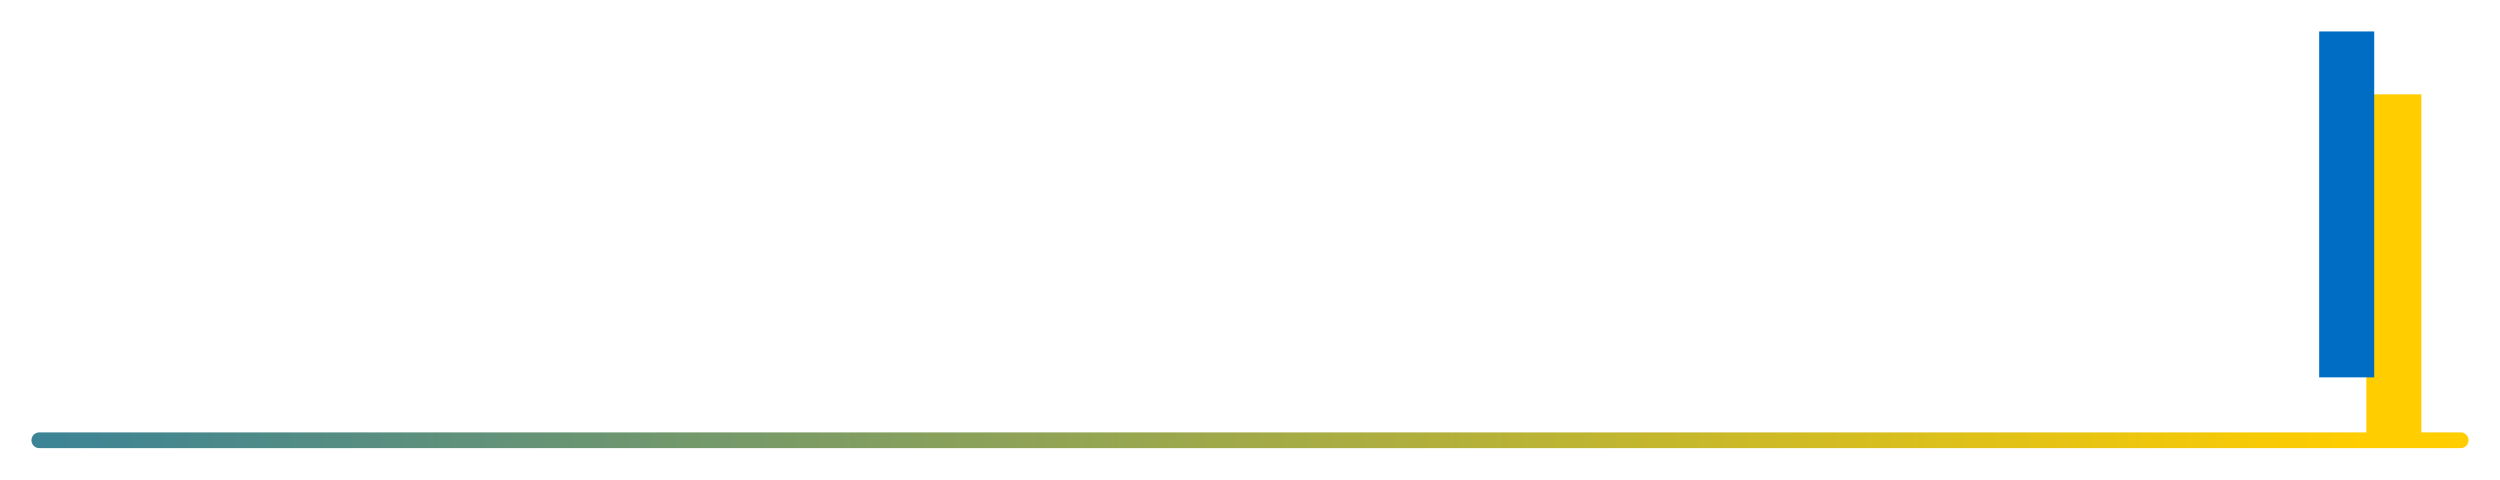 <svg width="318" height="61" viewBox="0 0 318 61" fill="none" xmlns="http://www.w3.org/2000/svg">
<g filter="url(#filter0_d_1250_18294)">
<rect x="308" y="52" width="7" height="44" transform="rotate(180 308 52)" fill="#FFCD00"/>
<rect x="302" y="44" width="7" height="44" transform="rotate(180 302 44)" fill="#006DC4"/>
<path d="M313 52L5 52" stroke="url(#paint0_linear_1250_18294)" stroke-width="2" stroke-linecap="round"/>
</g>
<defs>
<filter id="filter0_d_1250_18294" x="0" y="0" width="318" height="61" filterUnits="userSpaceOnUse" color-interpolation-filters="sRGB">
<feFlood flood-opacity="0" result="BackgroundImageFix"/>
<feColorMatrix in="SourceAlpha" type="matrix" values="0 0 0 0 0 0 0 0 0 0 0 0 0 0 0 0 0 0 127 0" result="hardAlpha"/>
<feOffset dy="4"/>
<feGaussianBlur stdDeviation="2"/>
<feComposite in2="hardAlpha" operator="out"/>
<feColorMatrix type="matrix" values="0 0 0 0 0 0 0 0 0 0 0 0 0 0 0 0 0 0 0.25 0"/>
<feBlend mode="normal" in2="BackgroundImageFix" result="effect1_dropShadow_1250_18294"/>
<feBlend mode="normal" in="SourceGraphic" in2="effect1_dropShadow_1250_18294" result="shape"/>
</filter>
<linearGradient id="paint0_linear_1250_18294" x1="300.122" y1="52" x2="-85.683" y2="52" gradientUnits="userSpaceOnUse">
<stop stop-color="#FFCD00"/>
<stop offset="1" stop-color="#006DC4"/>
</linearGradient>
</defs>
</svg>
